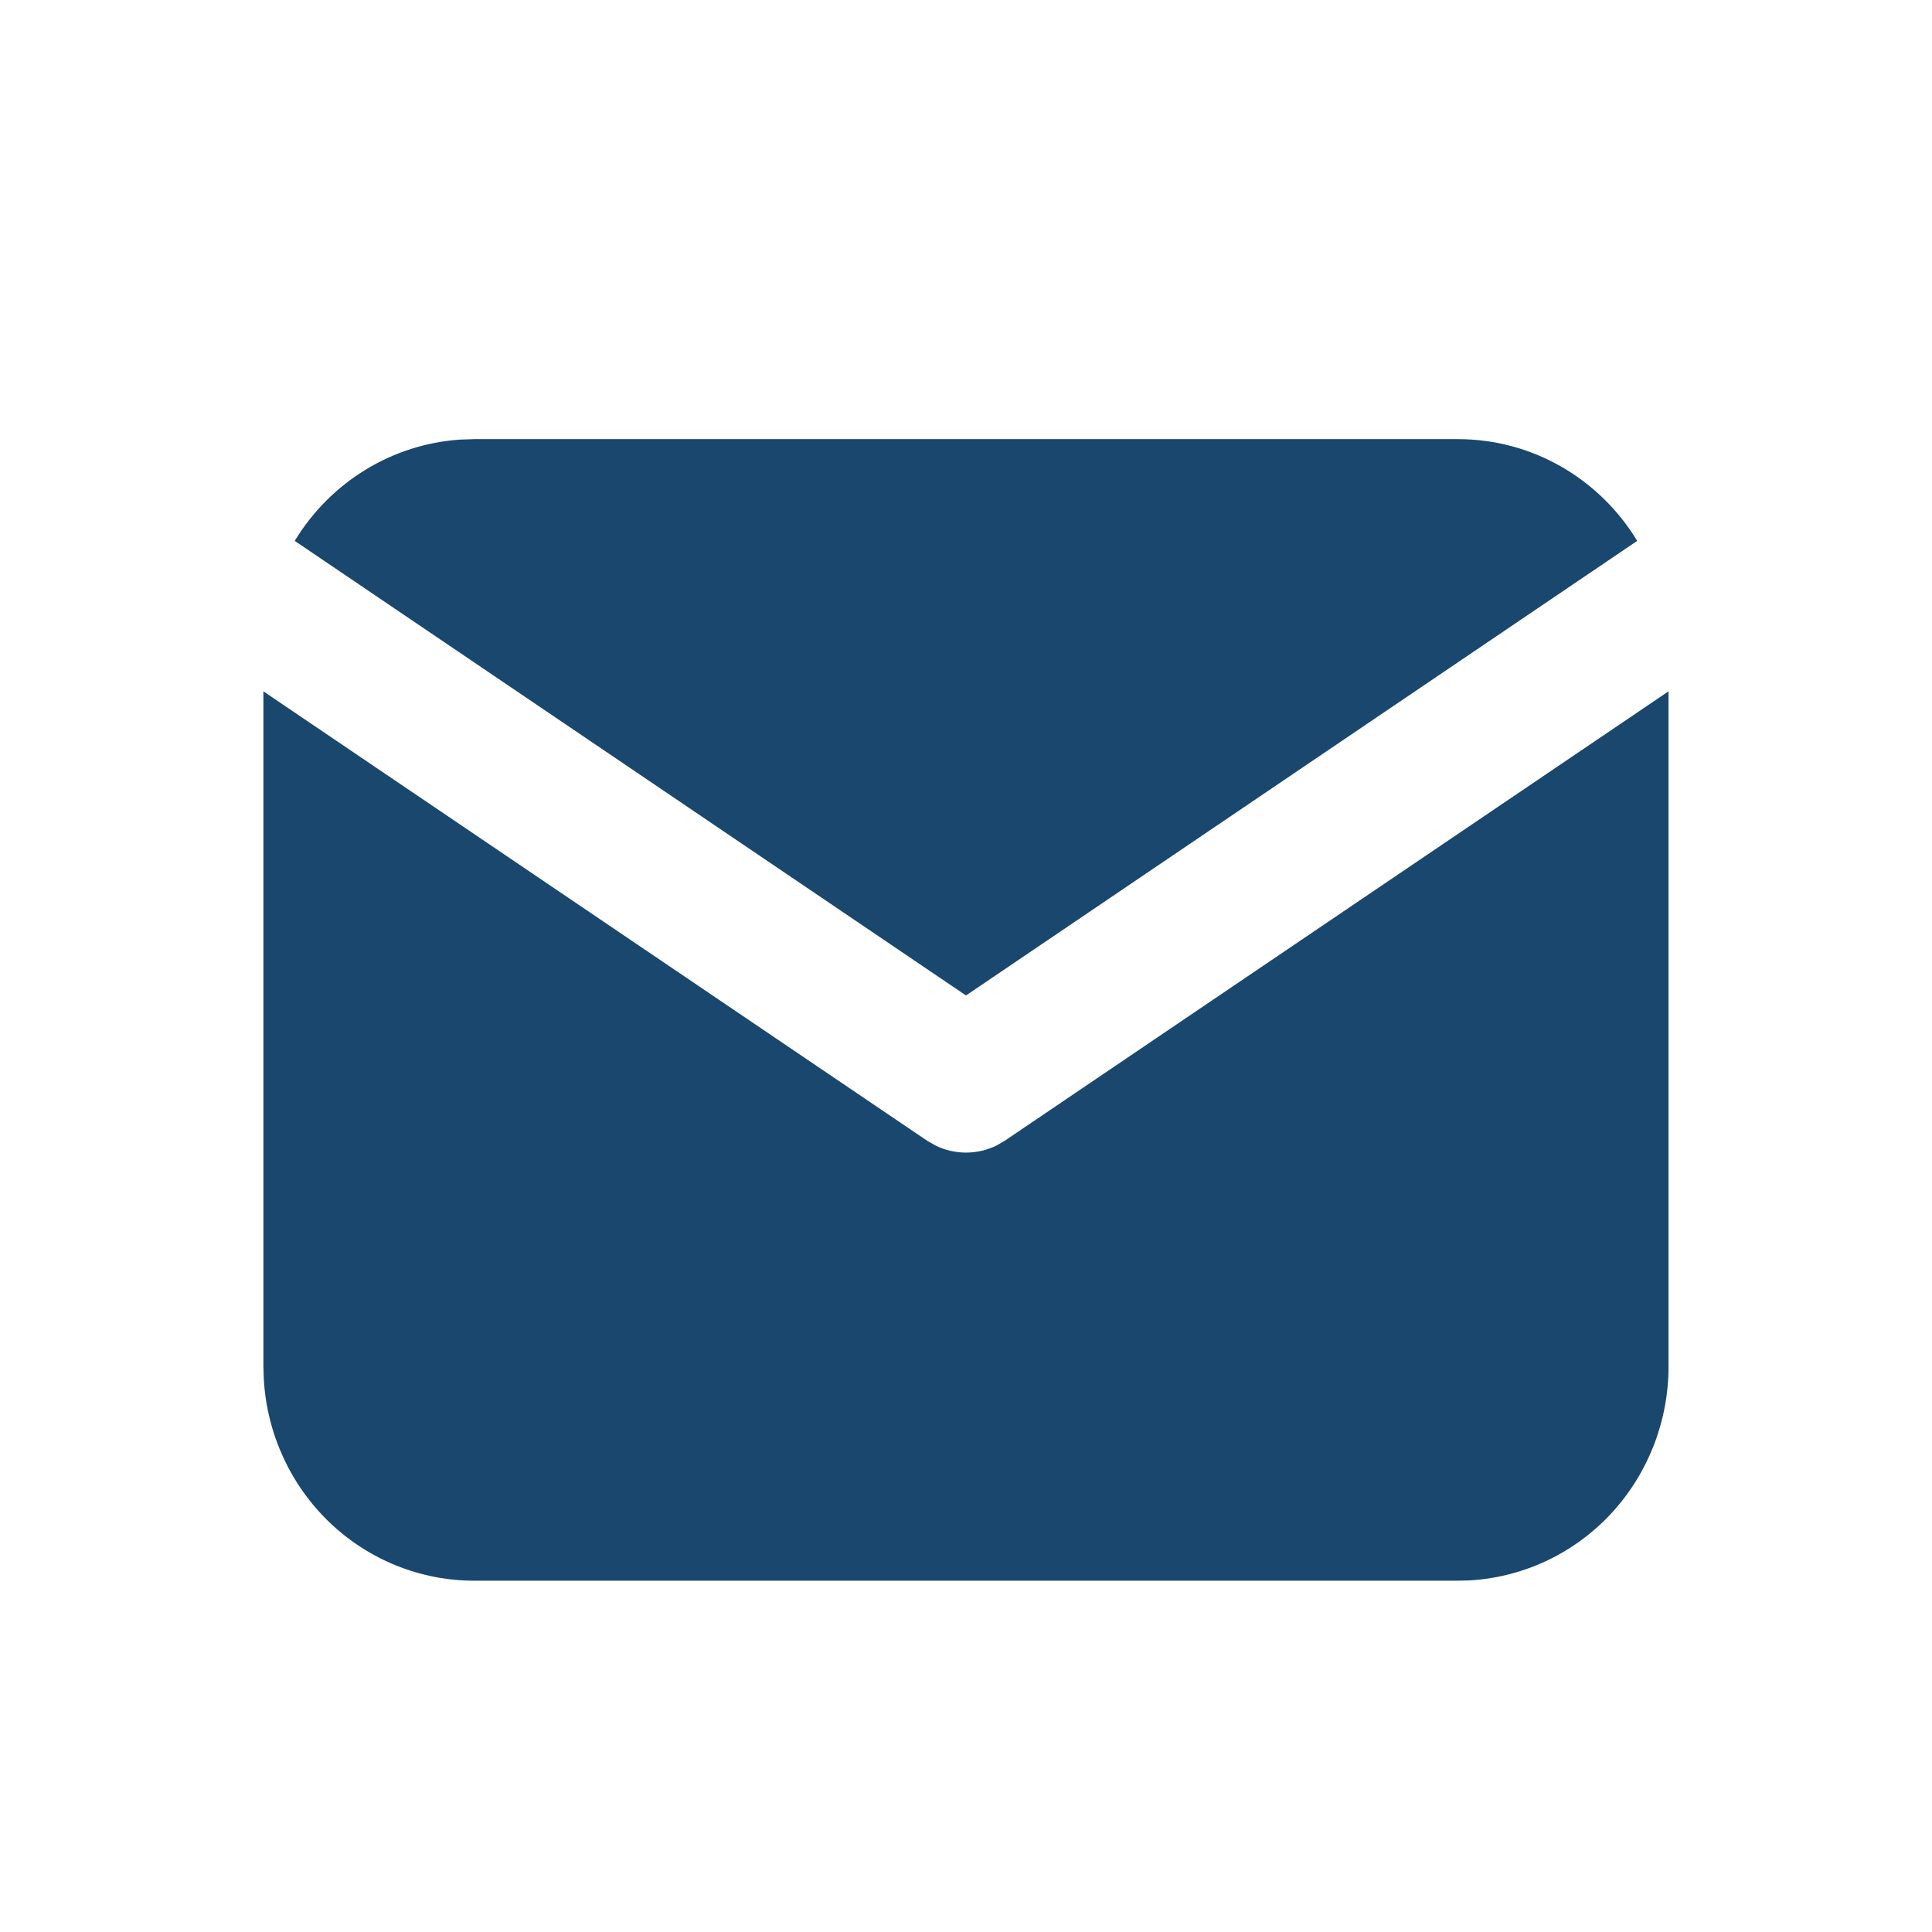 <?xml version="1.0" encoding="UTF-8"?> <svg xmlns="http://www.w3.org/2000/svg" width="24" height="24" viewBox="0 0 24 24" fill="none"><path d="M20.727 8.588V16.977C20.727 17.655 20.472 18.308 20.014 18.802C19.556 19.295 18.929 19.592 18.262 19.632L18.109 19.636H5.891C5.223 19.636 4.58 19.377 4.094 18.912C3.608 18.447 3.316 17.81 3.277 17.133L3.272 16.977V8.588L11.515 14.169L11.617 14.228C11.736 14.287 11.867 14.318 12 14.318C12.133 14.318 12.264 14.287 12.383 14.228L12.484 14.169L20.727 8.588Z" fill="#19476E"></path><path d="M18.109 5.455C19.051 5.455 19.878 5.96 20.338 6.719L12 12.366L3.661 6.719C3.88 6.359 4.18 6.056 4.538 5.837C4.895 5.618 5.299 5.489 5.715 5.461L5.89 5.455H18.109Z" fill="#19476E"></path></svg> 